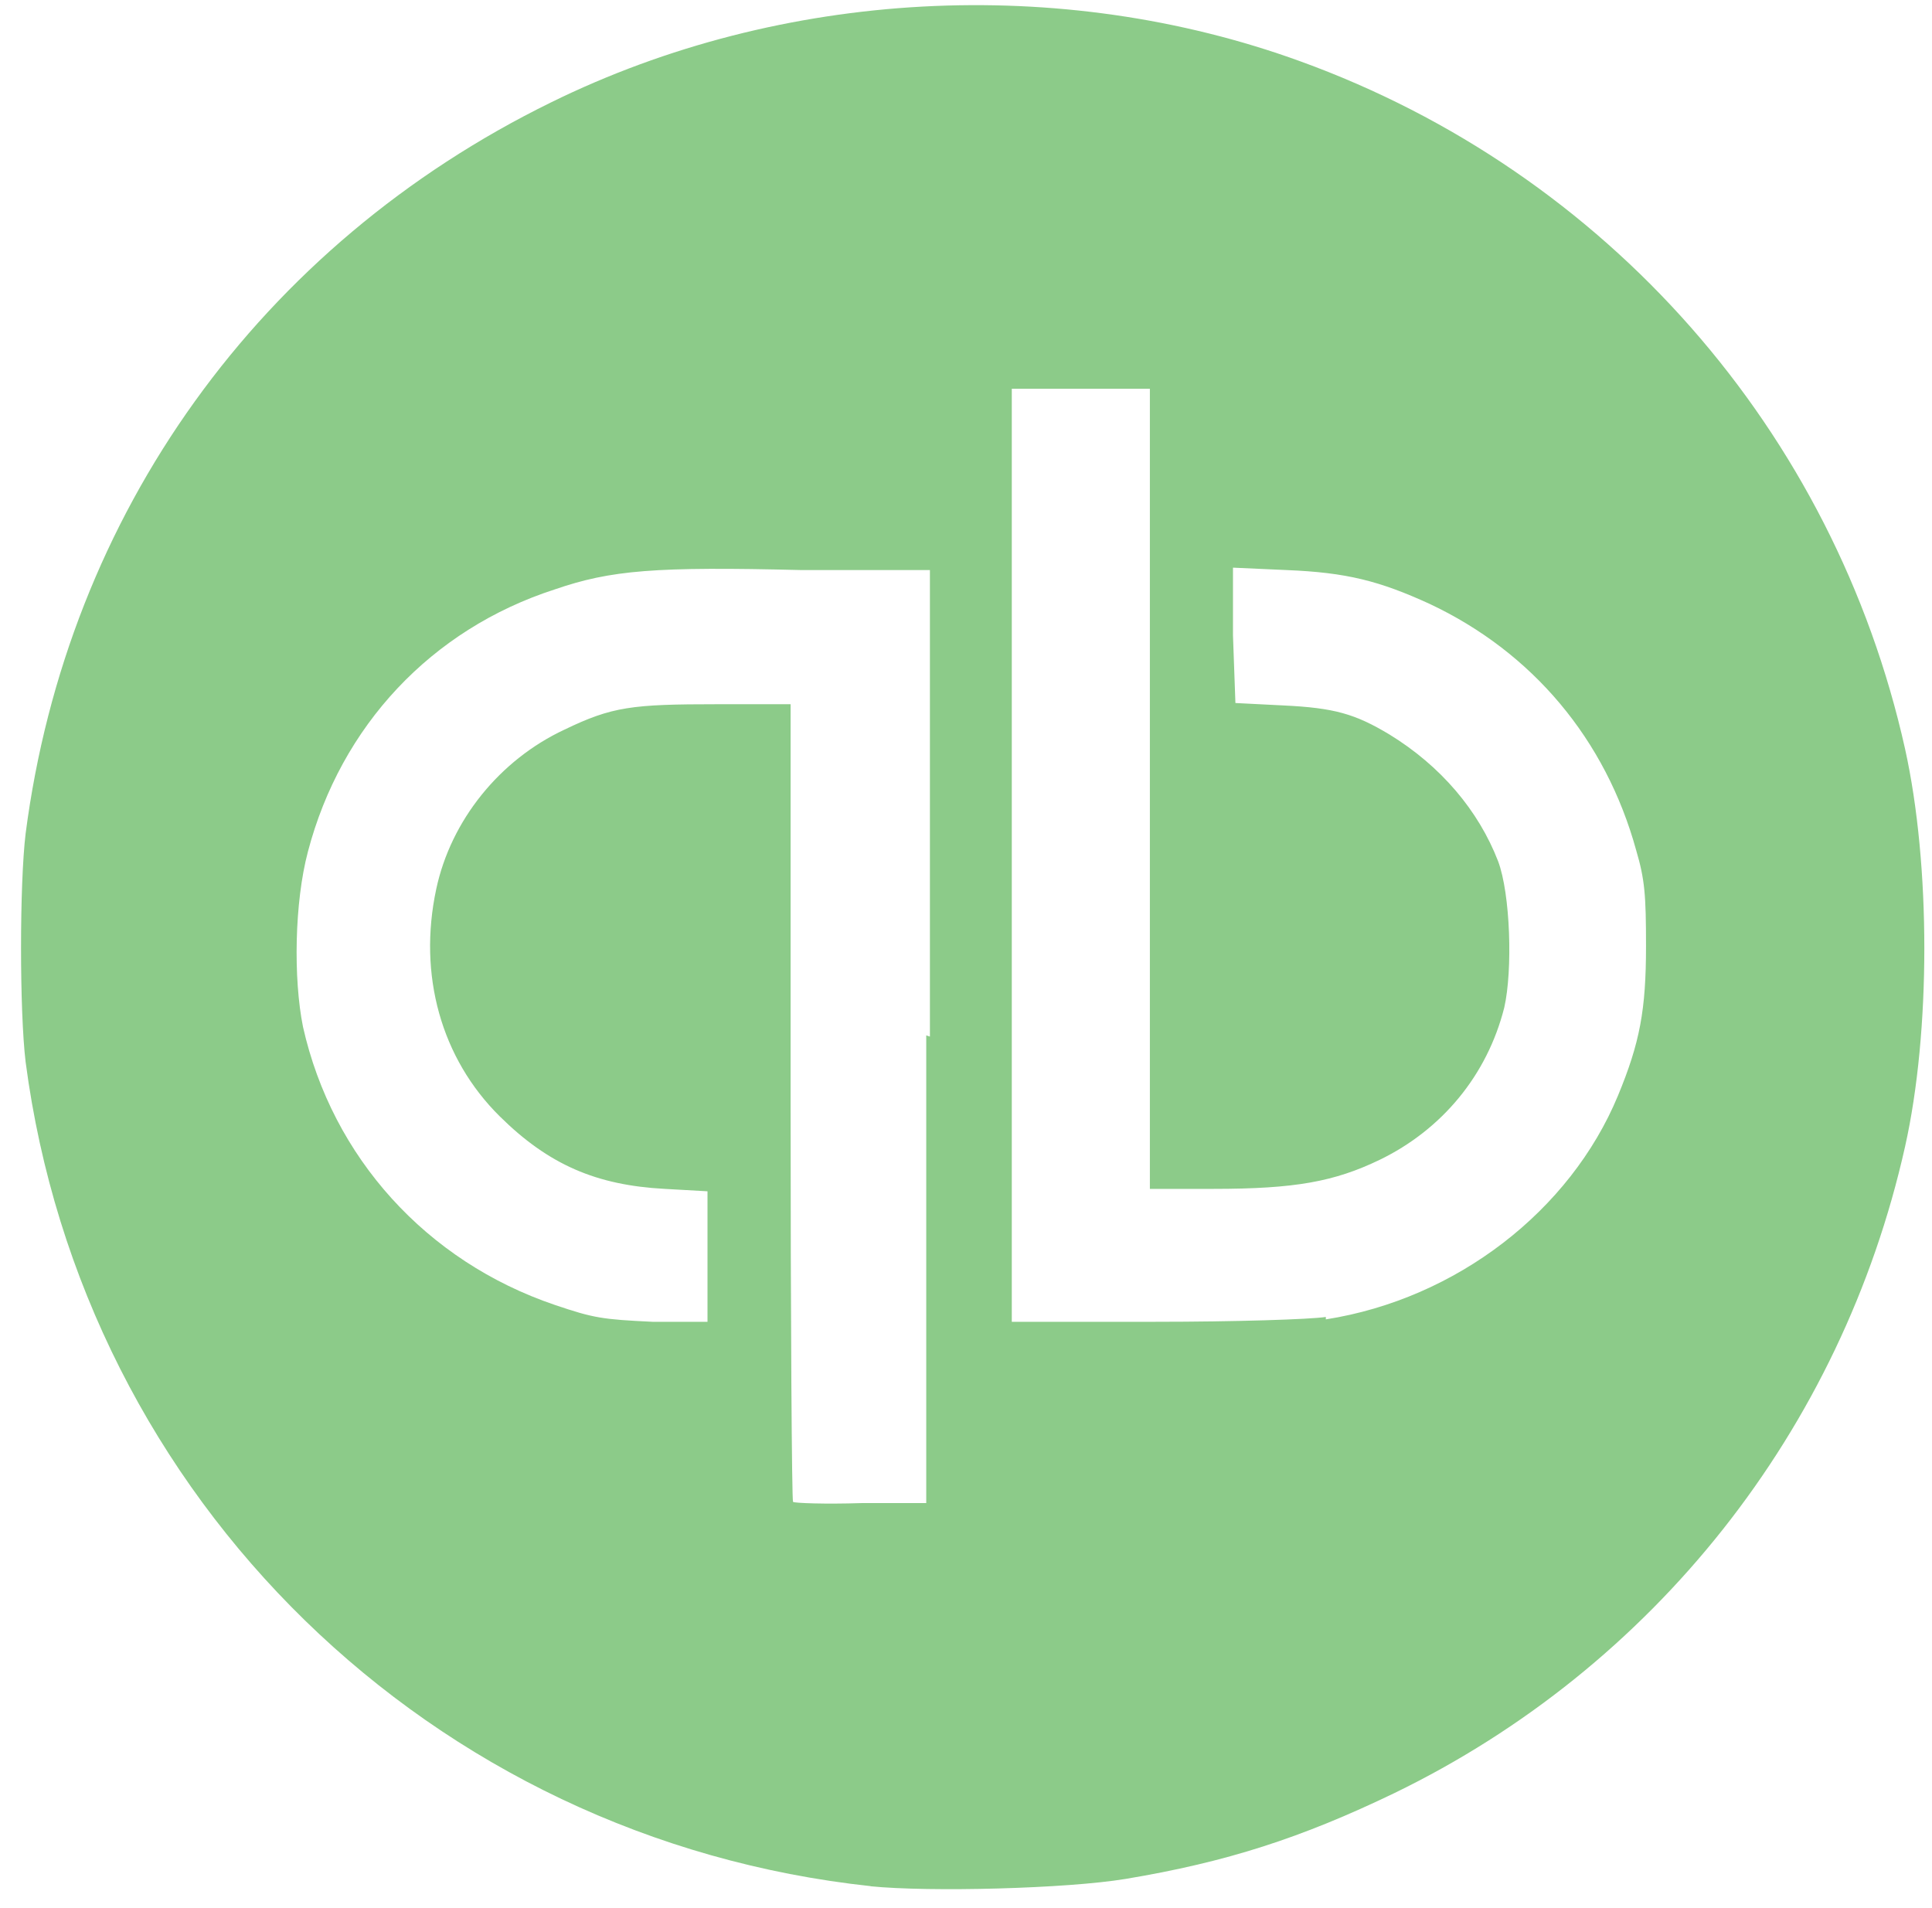 <svg width="80" height="79" viewBox="0 0 80 79" fill="none" xmlns="http://www.w3.org/2000/svg">
<path d="M36.077 78.106C17.86 76.154 3.439 62.091 1.061 43.975C0.808 41.873 0.808 36.618 1.061 34.516C2.781 21.254 10.776 10.144 22.819 4.239C32.383 -0.466 43.92 -1.066 53.838 2.537C66.539 7.141 75.951 17.851 78.885 31.013C79.948 35.817 79.948 42.724 78.885 47.478C76.254 59.239 68.462 69.047 57.734 74.252C53.888 76.104 50.802 77.105 46.602 77.805C44.173 78.206 38.506 78.356 36.026 78.106L36.077 78.106ZM38.506 42.924L38.506 23.606L33.193 23.606C27.12 23.456 25.299 23.606 22.971 24.407C17.86 26.058 14.116 30.062 12.75 35.267C12.193 37.369 12.143 40.522 12.547 42.523C13.762 47.928 17.658 52.232 22.971 54.034C24.59 54.584 24.945 54.634 27.019 54.734L29.296 54.734L29.296 52.082L29.296 49.33L27.525 49.23C24.692 49.079 22.718 48.229 20.694 46.227C18.265 43.825 17.304 40.371 18.063 36.818C18.67 33.966 20.694 31.463 23.376 30.212C25.349 29.261 26.159 29.161 29.701 29.161L32.737 29.161L32.737 45.626C32.737 54.684 32.788 62.141 32.838 62.191C32.889 62.241 34.154 62.291 35.672 62.241L38.354 62.241L38.354 42.874L38.506 42.924ZM54.9 54.634C60.315 53.784 65.021 50.13 66.994 45.376C67.905 43.174 68.158 41.823 68.158 39.17C68.158 37.069 68.107 36.418 67.753 35.217C66.488 30.613 63.452 27.009 59.202 25.008C57.127 24.057 55.761 23.706 53.281 23.606L51.055 23.506L51.055 26.309L51.156 29.111L53.129 29.211C55.255 29.311 56.115 29.562 57.532 30.413C59.657 31.714 61.225 33.565 62.035 35.667C62.541 37.018 62.642 40.171 62.288 41.723C61.58 44.525 59.708 46.777 57.127 48.028C55.255 48.929 53.635 49.23 50.245 49.23L47.614 49.23L47.614 32.664L47.614 16.099L41.896 16.099L41.896 54.734L47.816 54.734C51.156 54.734 54.243 54.634 54.9 54.534L54.9 54.634Z" fill="#8CCB89"/>
</svg>
